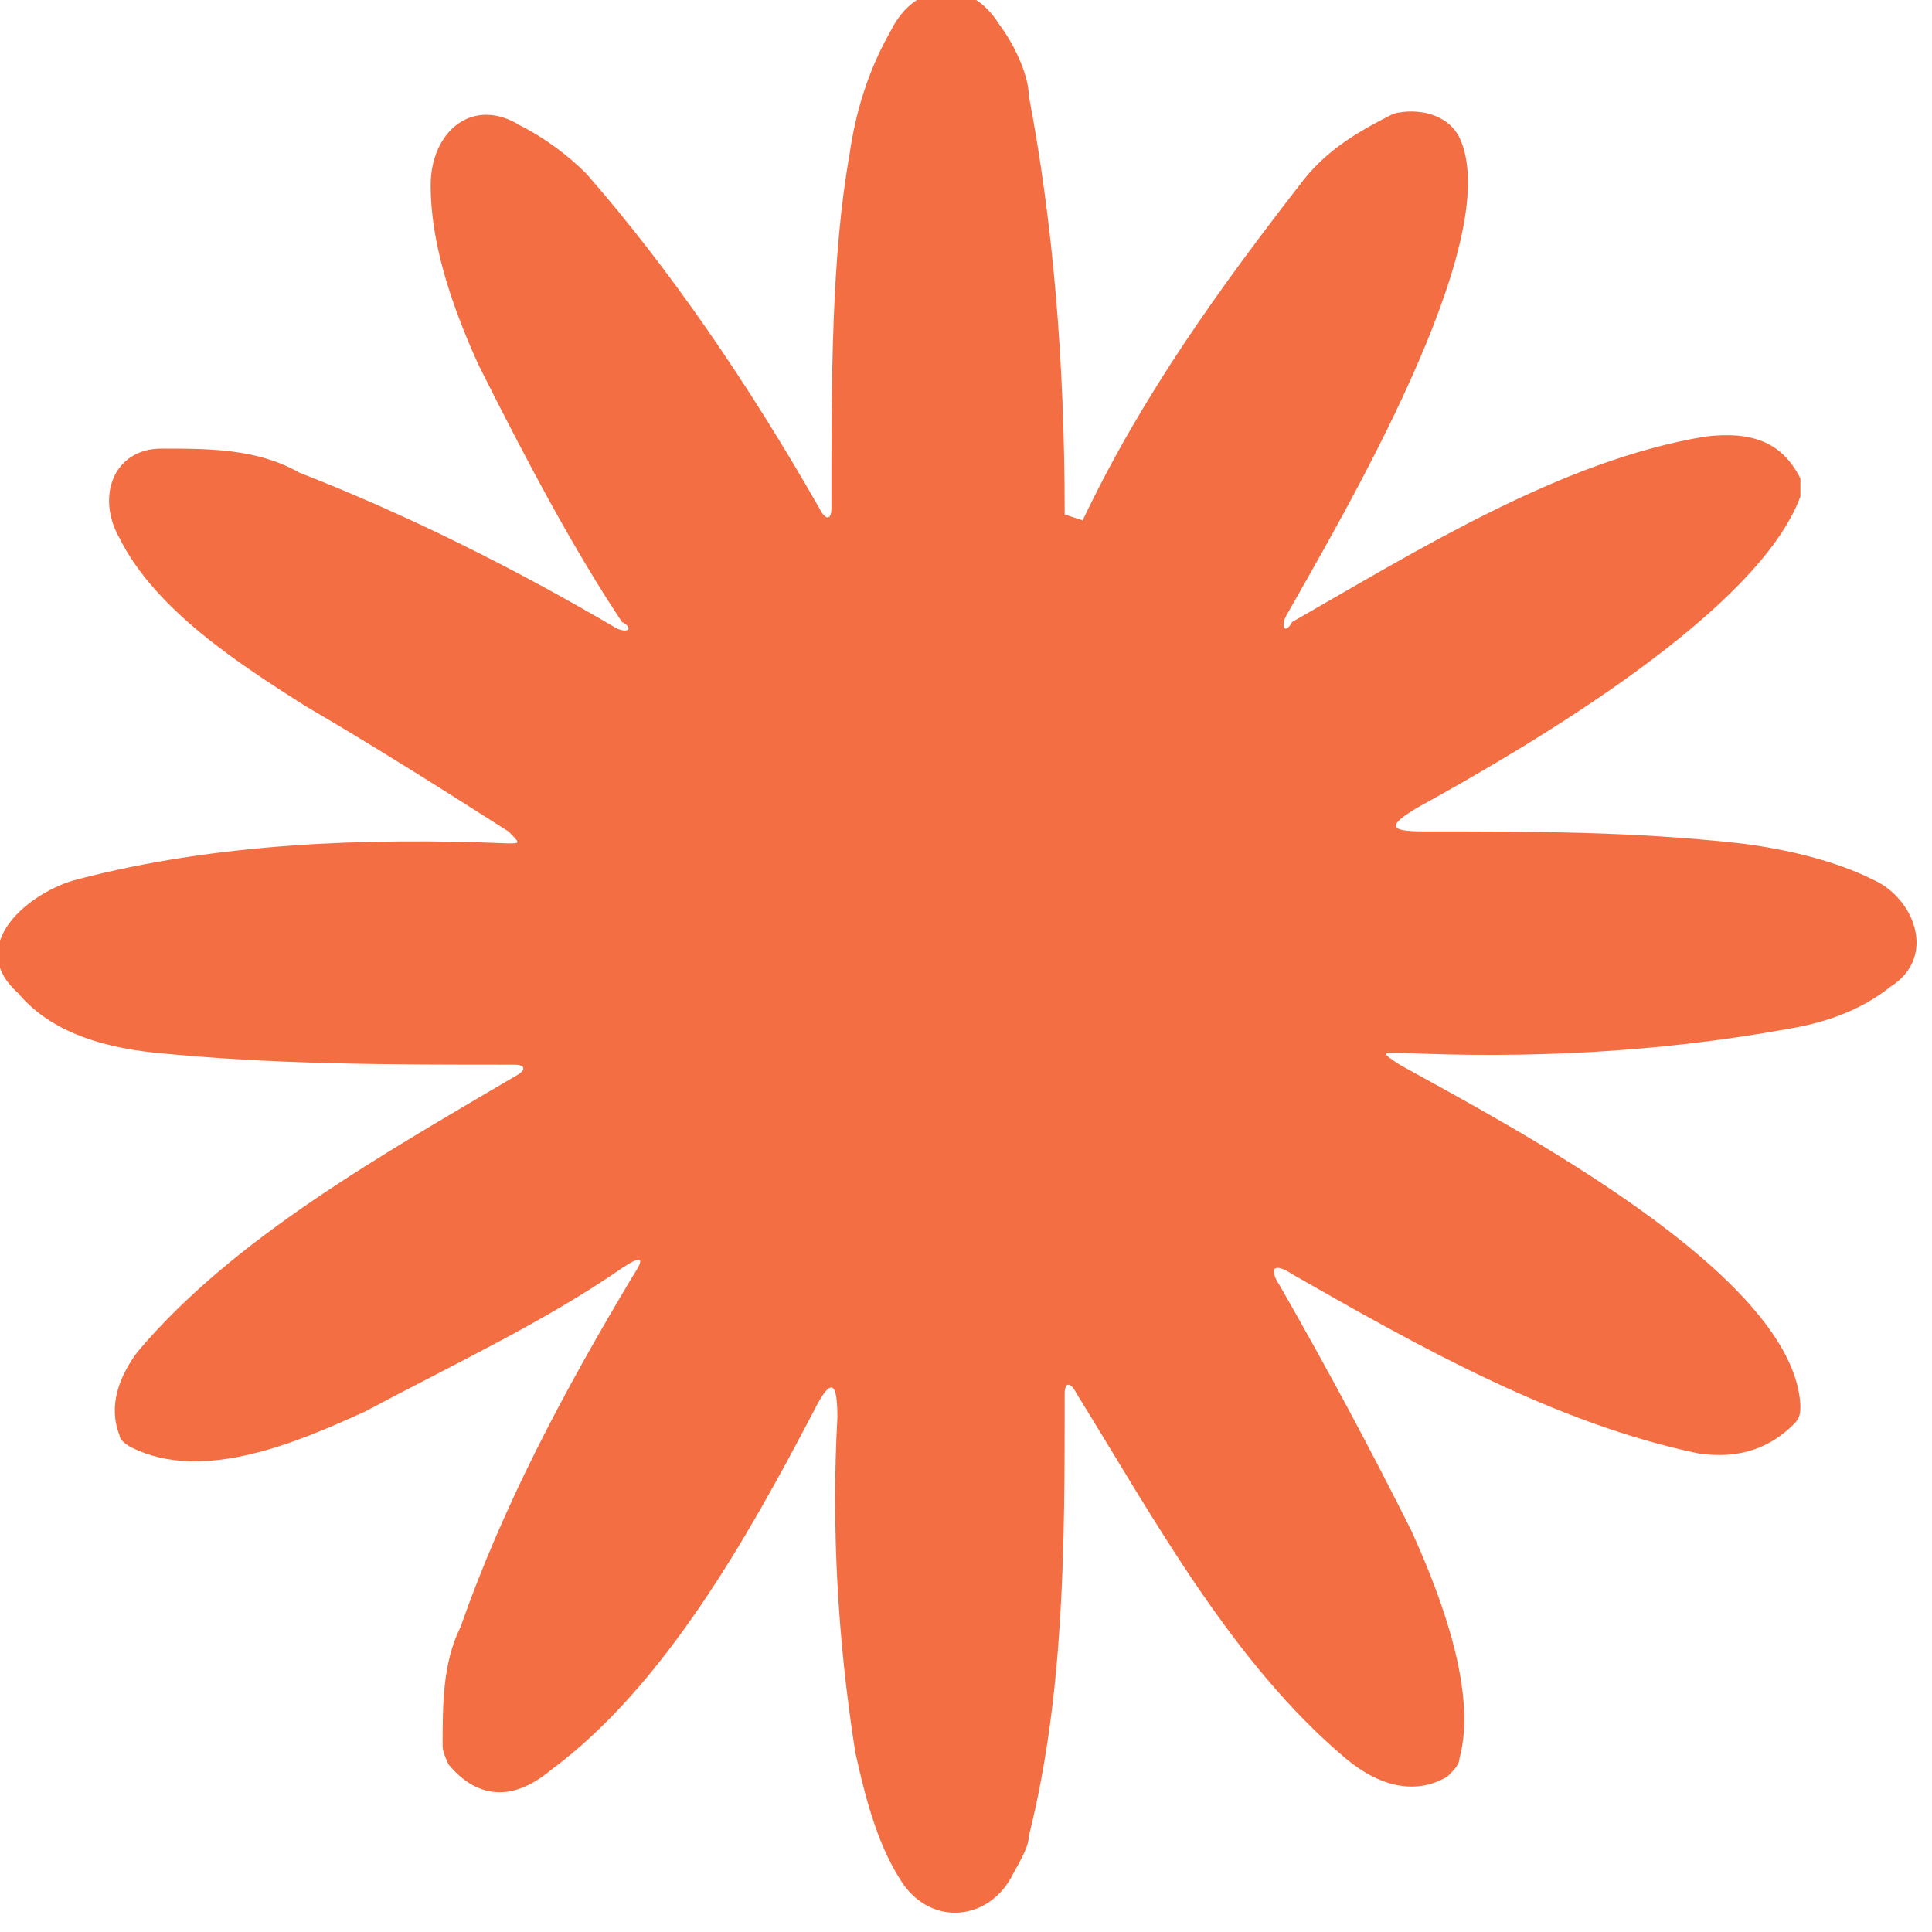 <svg xmlns="http://www.w3.org/2000/svg" viewBox="0 0 32.3 32.3"><defs><style>      .cls-1 {        fill: #f36e42;      }    </style></defs><g><g id="Layer_2"><path class="cls-1" d="M18.1,8.7c0,0,0,0,0,0s0,0,0,0c1-2.1,2.3-3.9,3.7-5.7.4-.5.9-.8,1.5-1.1.4-.1.9,0,1.1.4.8,1.7-2,6.4-2.9,8-.1.2,0,.3.1.1,2.1-1.2,4.5-2.7,6.9-3.1.8-.1,1.3.1,1.6.7,0,.1,0,.2,0,.3-.7,1.9-4.4,4.1-6.4,5.2-.5.3-.5.4.1.4,1.8,0,3.5,0,5.3.2.8.1,1.6.3,2.2.6.7.3,1.1,1.3.3,1.8-.5.4-1.1.6-1.7.7-2.2.4-4.4.5-6.5.4-.3,0-.3,0,0,.2,1.8,1,6.6,3.5,6.7,5.7,0,.1,0,.2-.1.3-.4.4-.9.6-1.6.5-2.4-.5-4.7-1.8-6.8-3-.3-.2-.4-.1-.2.2.8,1.4,1.5,2.7,2.2,4.1.5,1.1,1.1,2.7.8,3.8,0,.1-.1.2-.2.3-.5.3-1.1.2-1.7-.3-1.9-1.6-3.2-4-4.5-6.1-.1-.2-.2-.2-.2,0,0,2.5,0,5-.6,7.4,0,.2-.2.5-.3.7-.4.7-1.3.8-1.8.1-.4-.6-.6-1.3-.8-2.2-.3-1.9-.4-3.8-.3-5.6,0-.6-.1-.7-.4-.1-1.1,2.1-2.5,4.6-4.4,6-.6.5-1.2.5-1.7-.1,0,0-.1-.2-.1-.3,0-.7,0-1.4.3-2,.7-2,1.7-3.9,2.9-5.9.2-.3.1-.3-.2-.1-1.3.9-2.8,1.6-4.3,2.4-1.1.5-2.7,1.2-3.9.6,0,0-.2-.1-.2-.2-.2-.5,0-1,.3-1.4,1.6-1.9,4.1-3.3,6.3-4.6.2-.1.2-.2,0-.2-2.1,0-4,0-6-.2-1-.1-1.8-.4-2.3-1-.9-.8.2-1.7,1-1.9,2.3-.6,4.8-.7,7.2-.6.2,0,.2,0,0-.2-1.1-.7-2.2-1.4-3.4-2.1-1.1-.7-2.5-1.6-3.1-2.8-.4-.7-.1-1.5.7-1.5.8,0,1.6,0,2.3.4,1.8.7,3.6,1.6,5.3,2.6.2.1.3,0,.1-.1-.8-1.2-1.6-2.7-2.4-4.3-.5-1.1-.8-2.1-.8-3,0-.9.7-1.5,1.5-1,.4.2.8.5,1.1.8,1.4,1.6,2.7,3.5,3.9,5.6.1.2.2.2.2,0,0-2.2,0-4.2.3-5.9.1-.7.3-1.4.7-2.1.4-.8,1.3-.9,1.8-.1.3.4.5.9.5,1.2.4,2.1.6,4.4.6,7"></path></g></g></svg>